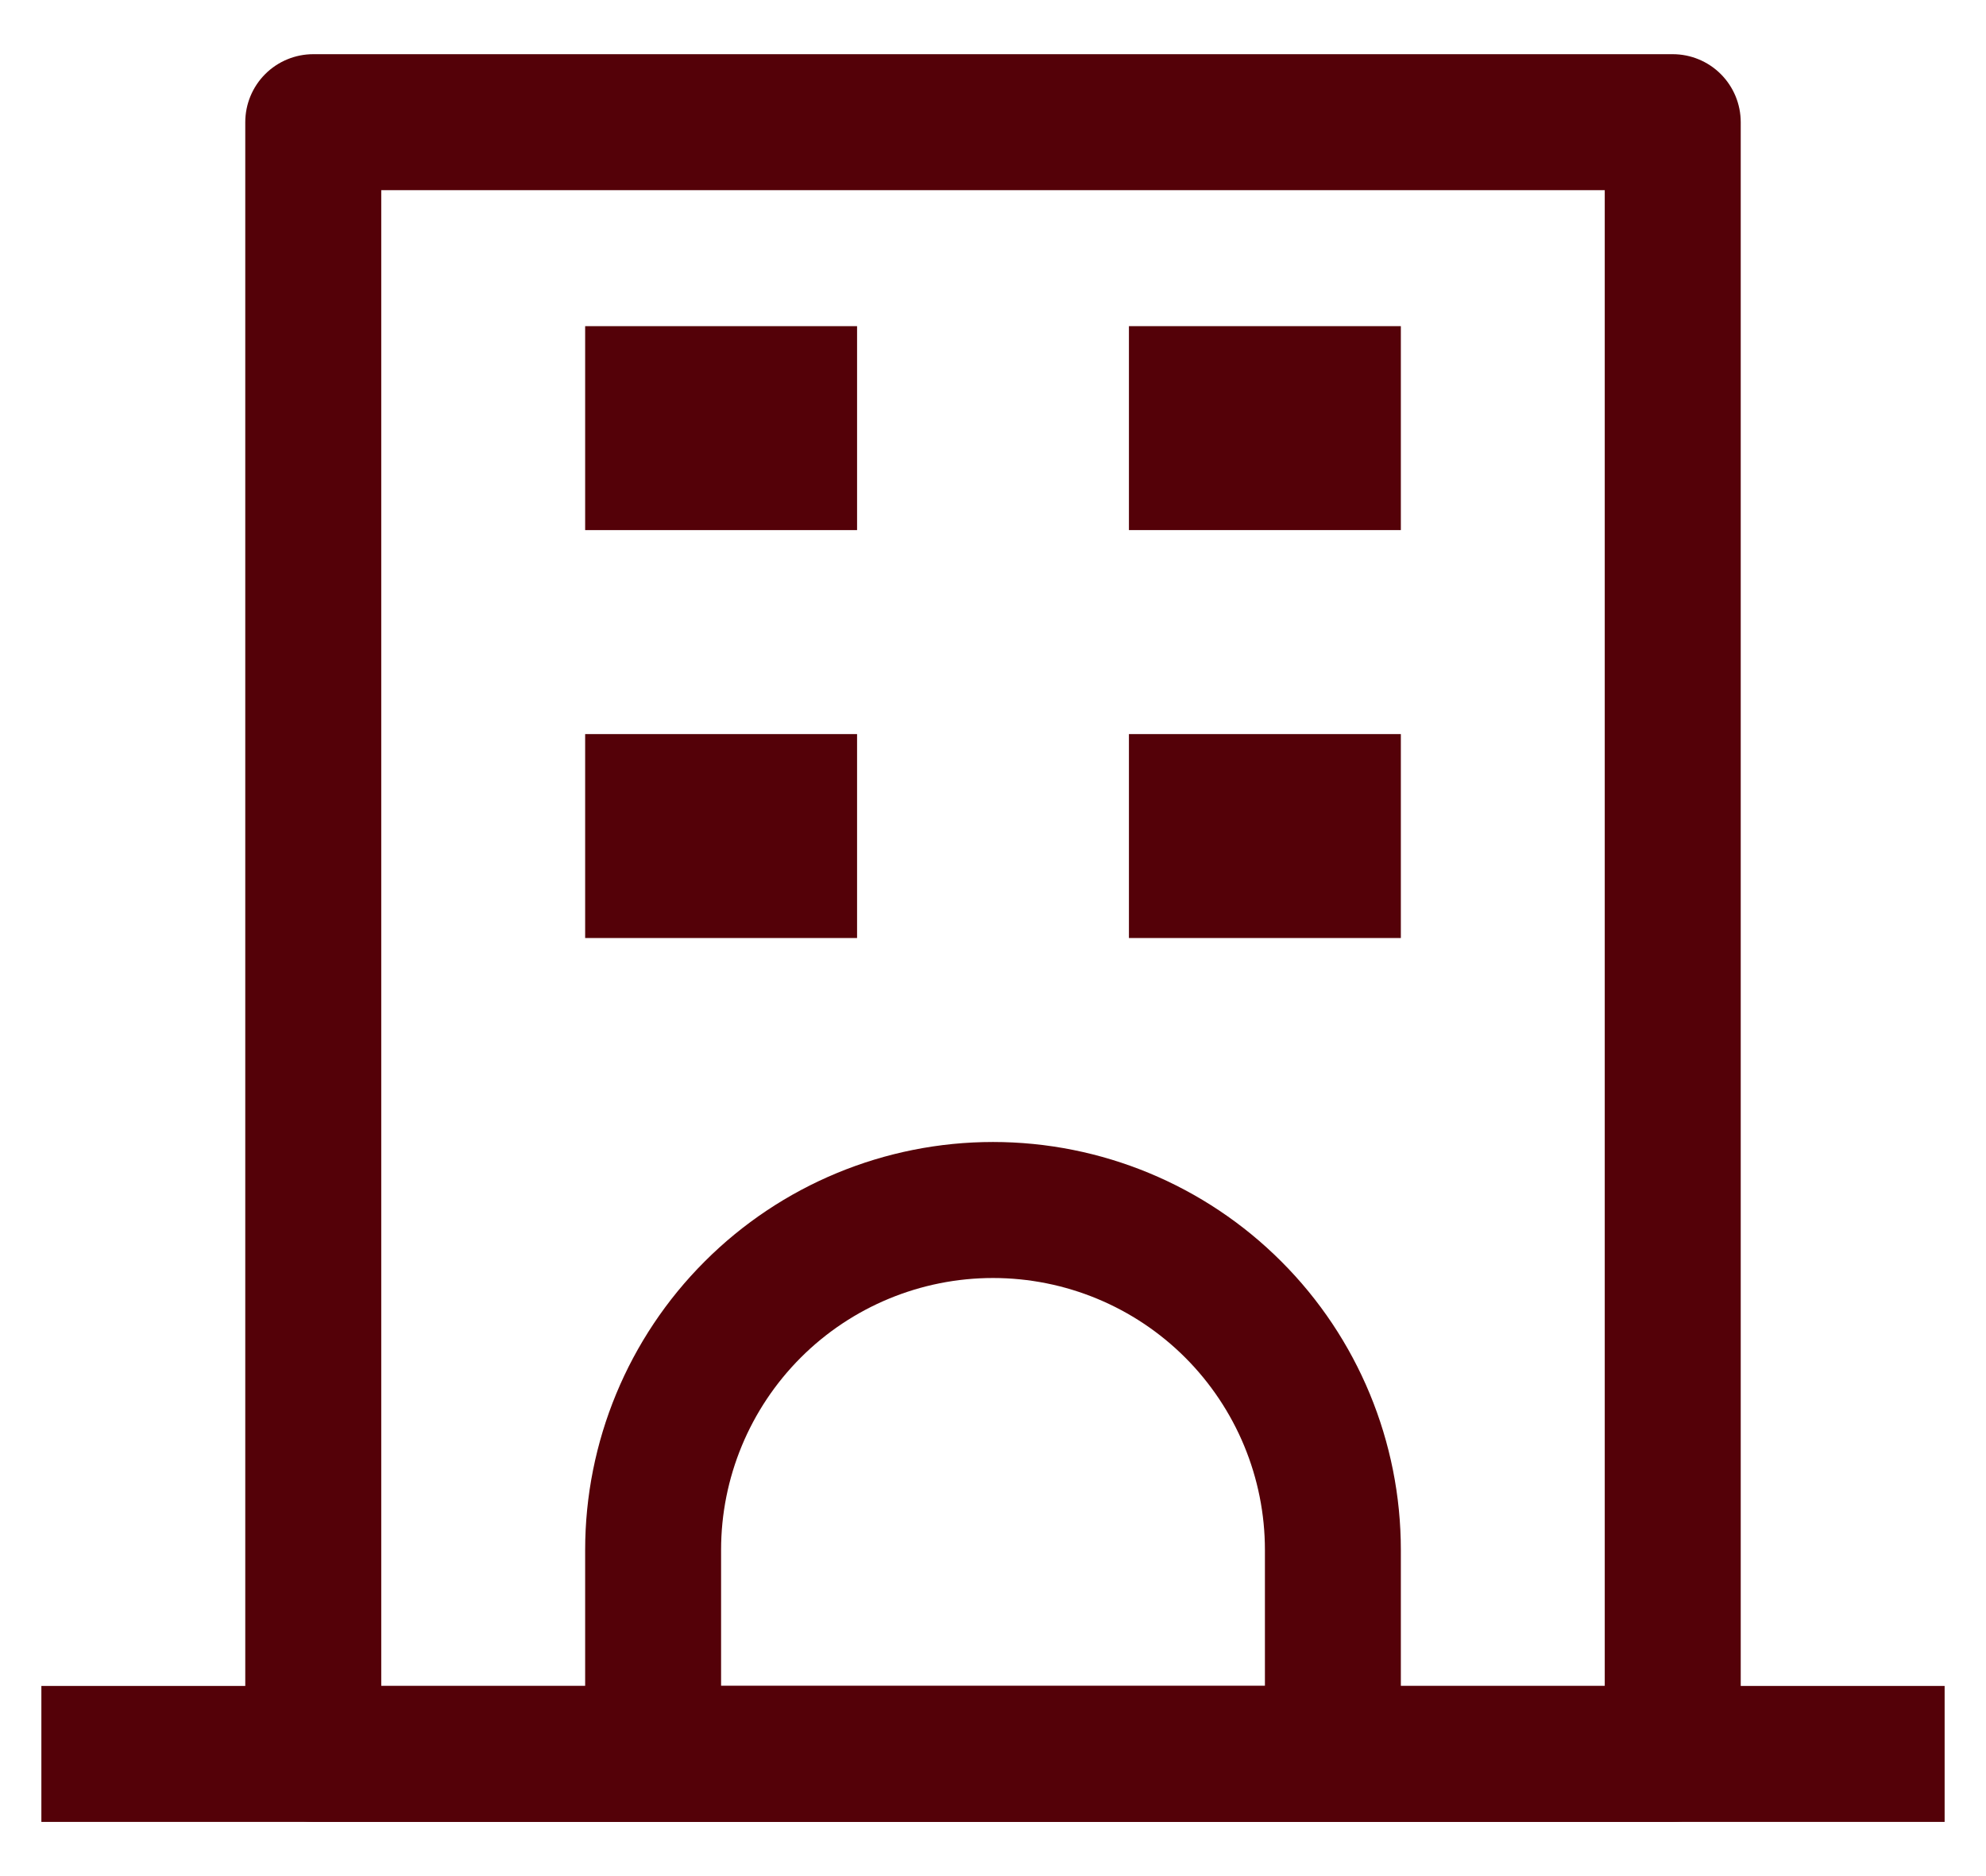 <svg width="36" height="34" viewBox="0 0 36 34" fill="none" xmlns="http://www.w3.org/2000/svg">
<g id="Vector">
<path d="M6.911 3.446V30.554H29.089V3.446H6.911ZM5.679 0.982H30.321C30.648 0.982 30.962 1.112 31.193 1.343C31.424 1.574 31.554 1.888 31.554 2.214V31.786C31.554 32.112 31.424 32.426 31.193 32.657C30.962 32.888 30.648 33.018 30.321 33.018H5.679C5.352 33.018 5.038 32.888 4.807 32.657C4.576 32.426 4.446 32.112 4.446 31.786V2.214C4.446 1.888 4.576 1.574 4.807 1.343C5.038 1.112 5.352 0.982 5.679 0.982Z" fill="#540108"/>
<path d="M0.75 30.554H35.25V33.018H0.75V30.554ZM10.607 5.911H15.536V9.607H10.607V5.911Z" fill="#540108"/>
<path d="M13.071 30.554H22.929V28.089C22.929 26.782 22.409 25.529 21.485 24.604C20.561 23.68 19.307 23.161 18 23.161C16.693 23.161 15.439 23.68 14.515 24.604C13.591 25.529 13.071 26.782 13.071 28.089V30.554ZM18 20.696C19.961 20.696 21.841 21.475 23.227 22.862C24.614 24.248 25.393 26.129 25.393 28.089V33.018H10.607V28.089C10.607 26.129 11.386 24.248 12.773 22.862C14.159 21.475 16.039 20.696 18 20.696ZM10.607 13.304H15.536V17H10.607V13.304ZM20.464 5.911H25.393V9.607H20.464V5.911ZM20.464 13.304H25.393V17H20.464V13.304Z" fill="#540108"/>
</g>
</svg>
